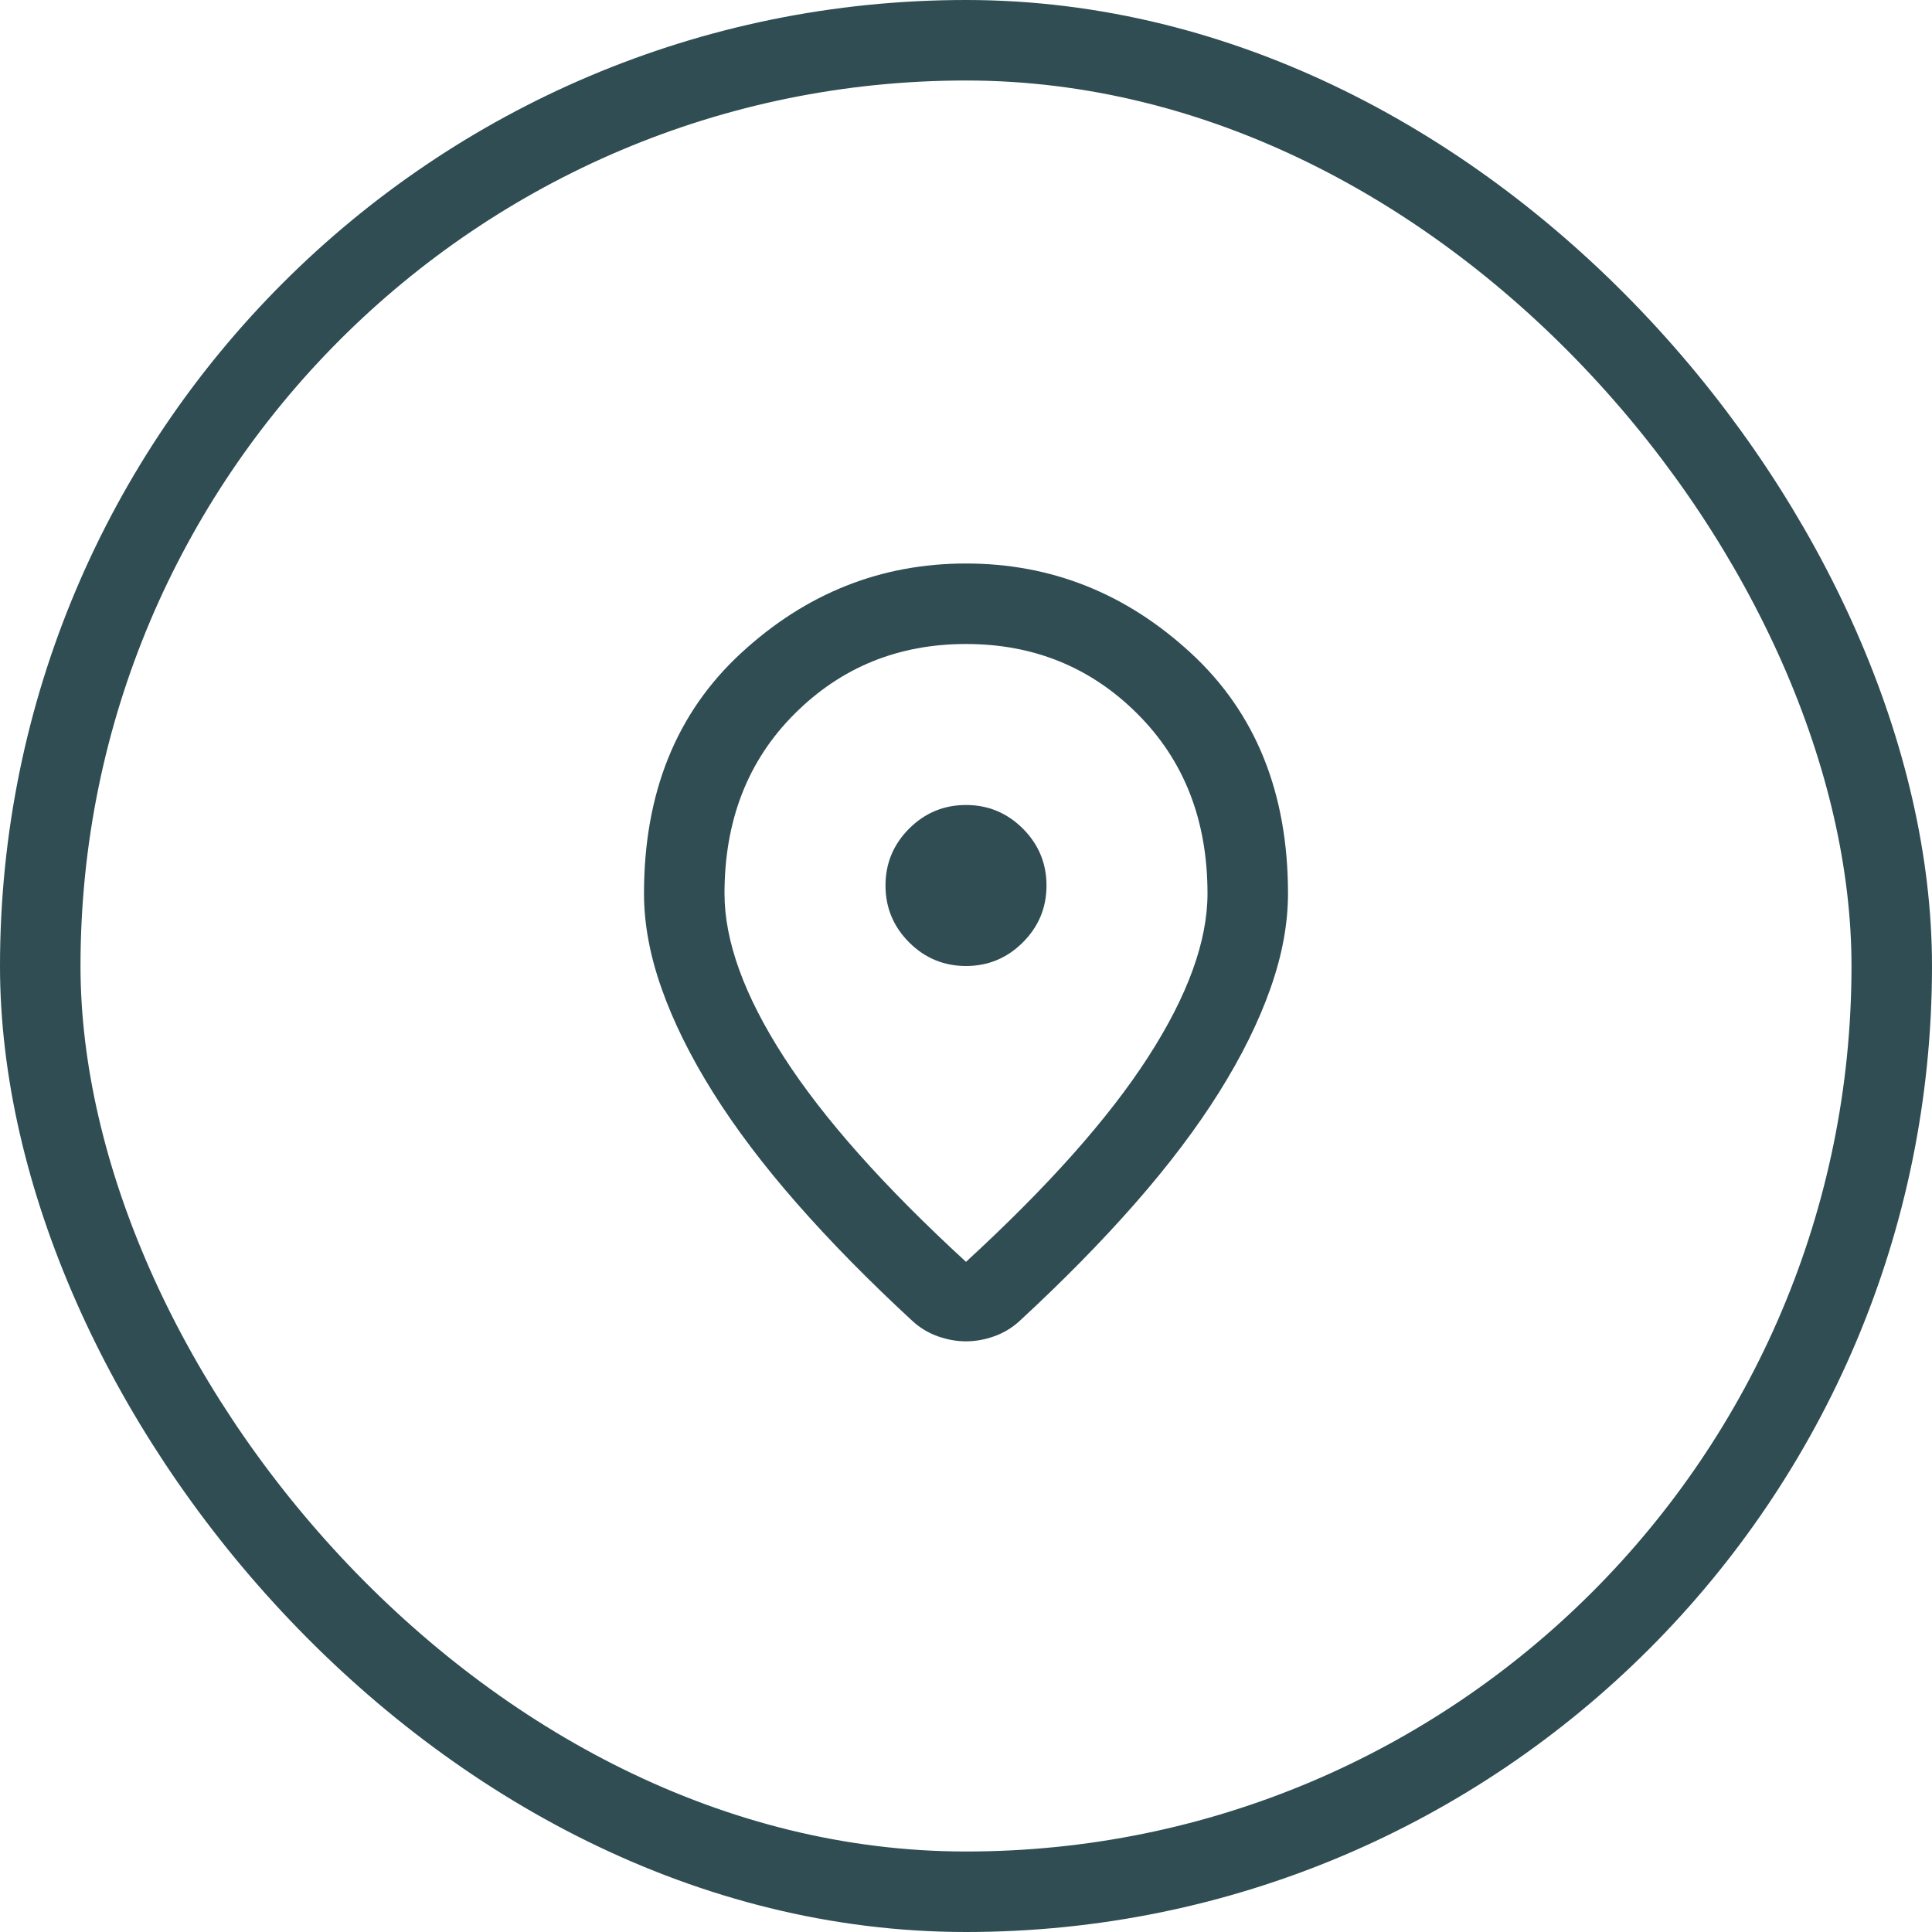 <svg width="48" height="48" viewBox="0 0 48 48" fill="none" xmlns="http://www.w3.org/2000/svg">
<rect x="1" y="1" width="46" height="46" rx="23" stroke="#2F4D52" stroke-width="2"/>
<path d="M24 31.35C26.033 29.483 27.542 27.788 28.525 26.262C29.508 24.738 30 23.383 30 22.2C30 20.383 29.421 18.896 28.262 17.738C27.104 16.579 25.683 16 24 16C22.317 16 20.896 16.579 19.738 17.738C18.579 18.896 18 20.383 18 22.2C18 23.383 18.492 24.738 19.475 26.262C20.458 27.788 21.967 29.483 24 31.35ZM24 33.325C23.767 33.325 23.533 33.283 23.3 33.2C23.067 33.117 22.858 32.992 22.675 32.825C21.592 31.825 20.633 30.85 19.8 29.9C18.967 28.95 18.271 28.029 17.712 27.137C17.154 26.246 16.729 25.387 16.438 24.562C16.146 23.738 16 22.95 16 22.2C16 19.7 16.804 17.708 18.413 16.225C20.021 14.742 21.883 14 24 14C26.117 14 27.979 14.742 29.587 16.225C31.196 17.708 32 19.7 32 22.2C32 22.95 31.854 23.738 31.562 24.562C31.271 25.387 30.846 26.246 30.288 27.137C29.729 28.029 29.033 28.95 28.2 29.9C27.367 30.85 26.408 31.825 25.325 32.825C25.142 32.992 24.933 33.117 24.7 33.2C24.467 33.283 24.233 33.325 24 33.325ZM24 24C24.55 24 25.021 23.804 25.413 23.413C25.804 23.021 26 22.55 26 22C26 21.45 25.804 20.979 25.413 20.587C25.021 20.196 24.55 20 24 20C23.45 20 22.979 20.196 22.587 20.587C22.196 20.979 22 21.45 22 22C22 22.55 22.196 23.021 22.587 23.413C22.979 23.804 23.45 24 24 24Z" fill="#2F4D52"/>
</svg>
